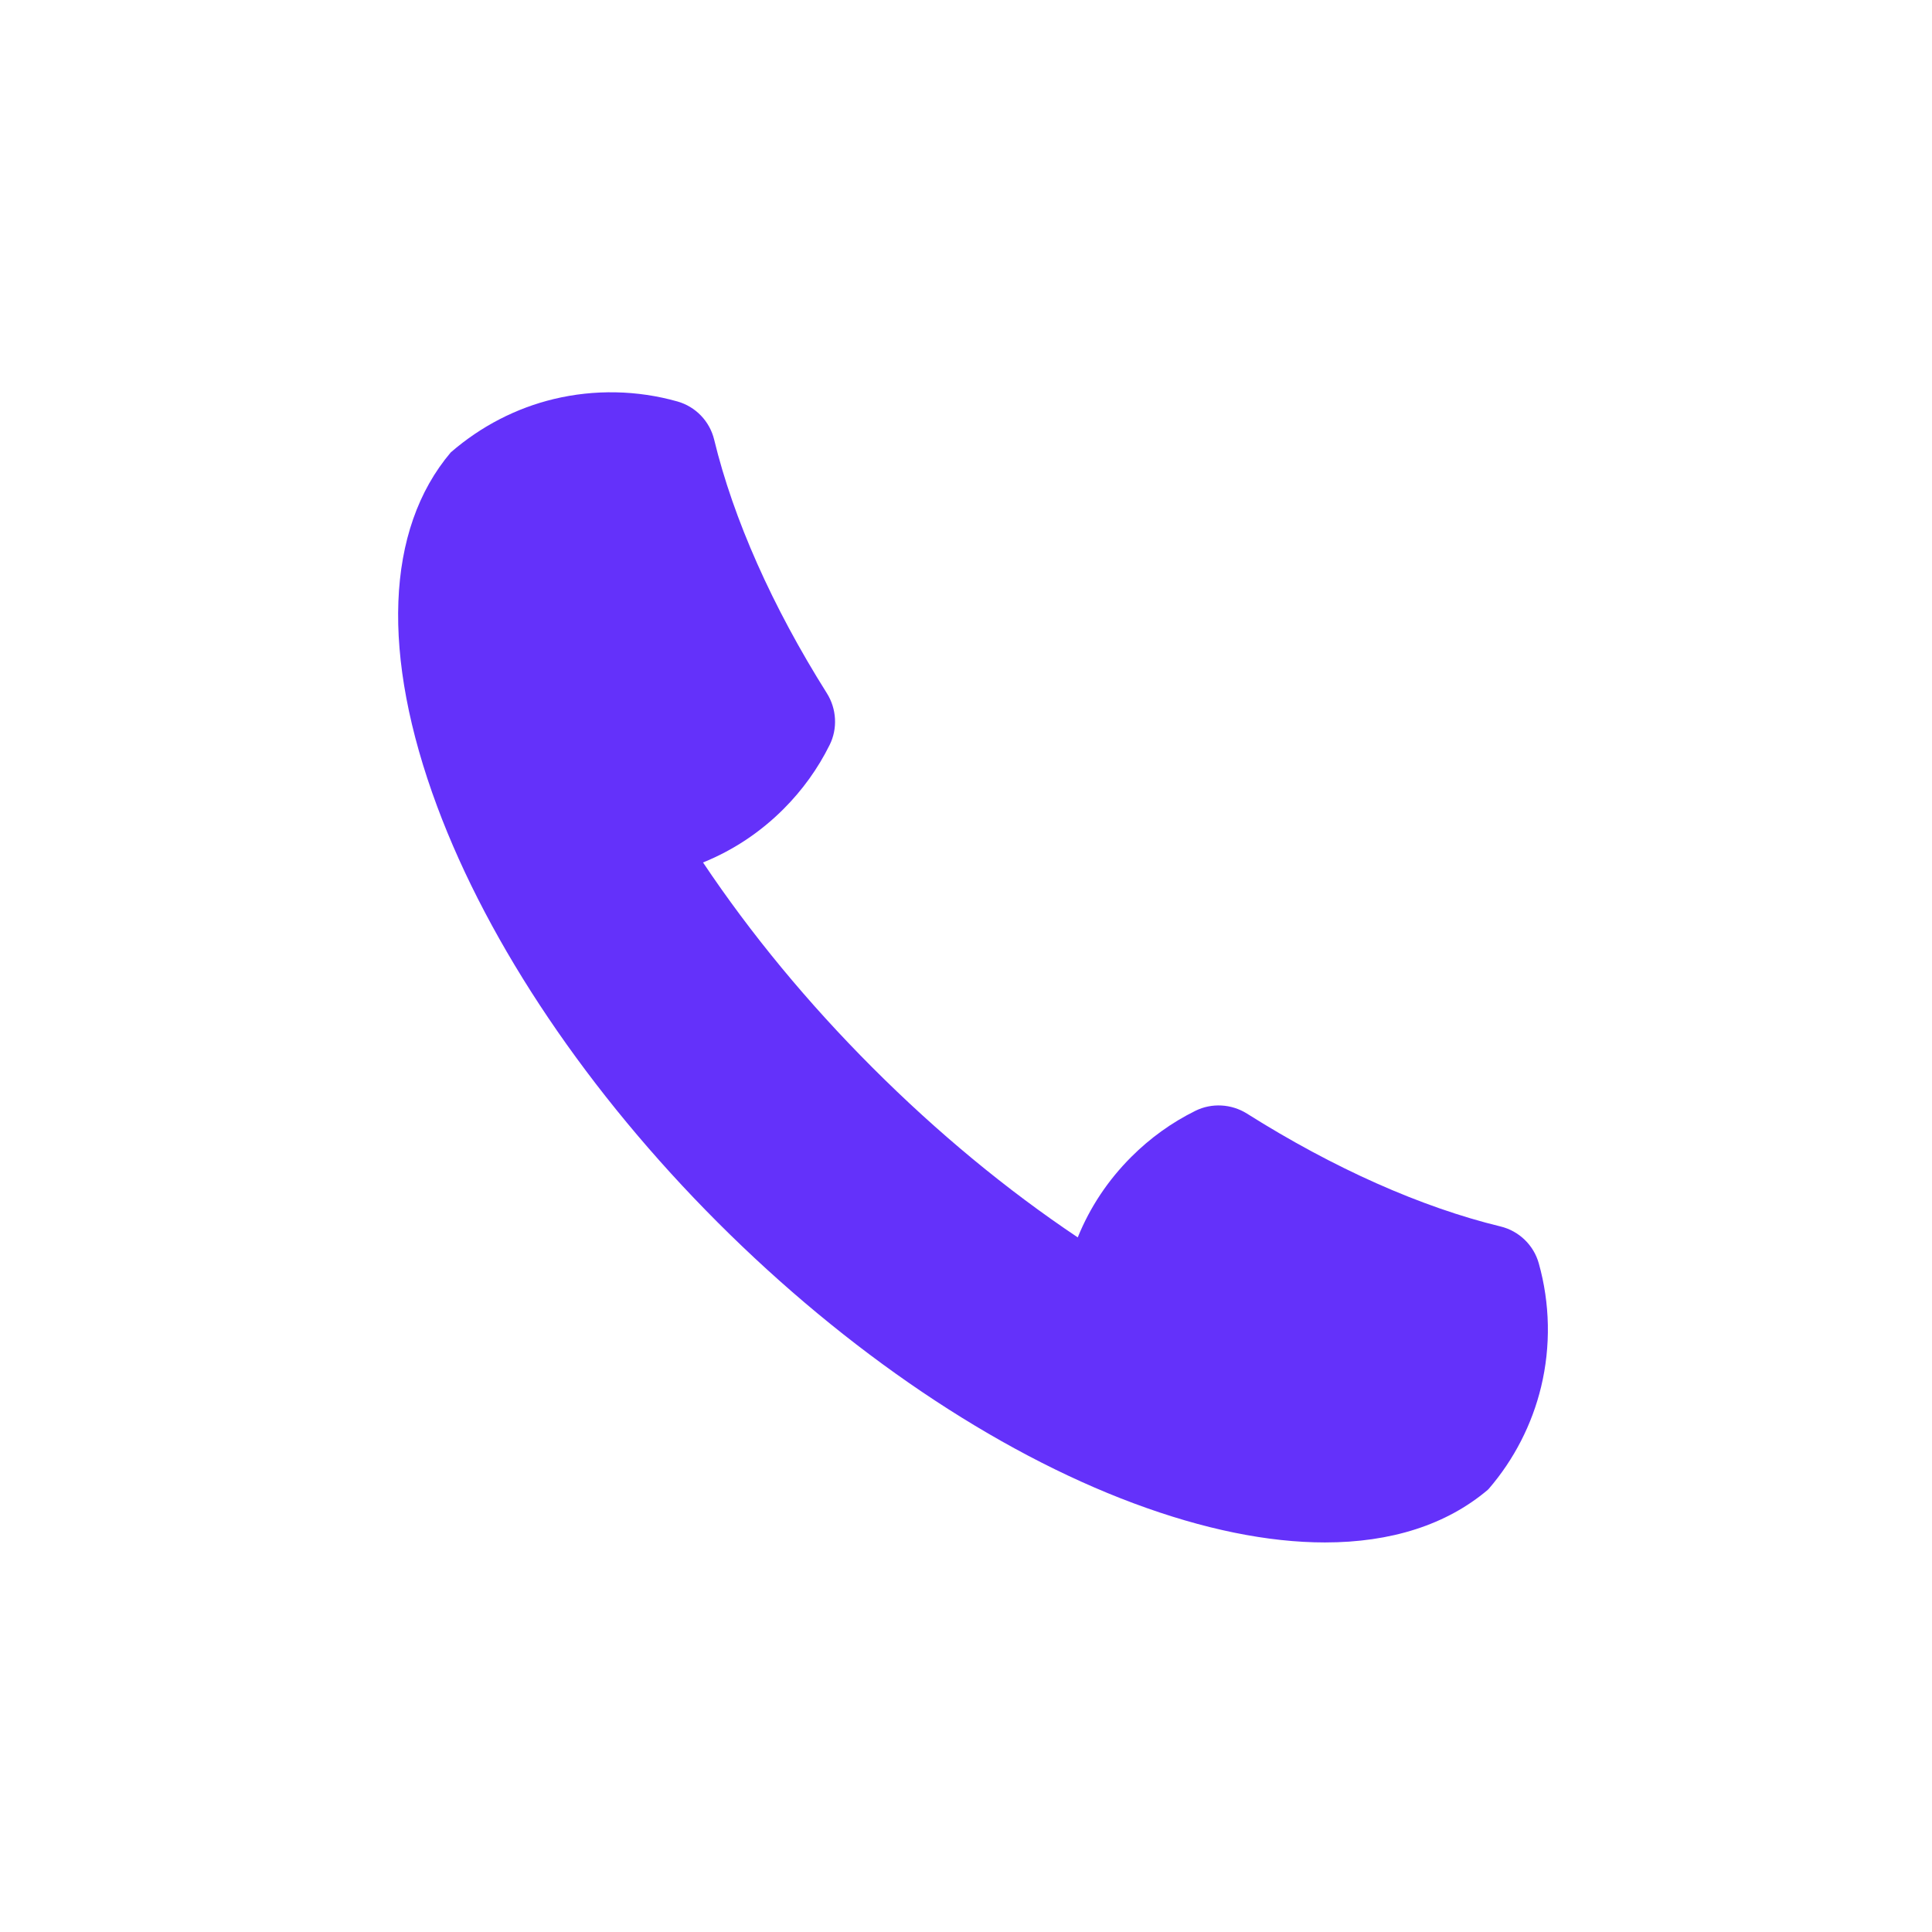<svg version="1.0" preserveAspectRatio="xMidYMid meet" height="500" viewBox="0 0 375 375" zoomAndPan="magnify" width="500" xmlns:xlink="http://www.w3.org/1999/xlink" xmlns="http://www.w3.org/2000/svg"><defs><clipPath id="5901394548"><path clip-rule="nonzero" d="M 77 76 L 301 76 L 301 299.812 L 77 299.812 Z M 77 76"></path></clipPath></defs><g clip-path="url(#5901394548)"><path fill-rule="nonzero" fill-opacity="1" d="M 298.672 245.199 C 297.676 241.66 294.832 238.926 291.254 238.055 C 275.867 234.324 258.852 226.754 242.039 216.152 C 239.02 214.25 235.184 214.039 232.023 215.609 C 227.426 217.883 223.242 220.891 219.578 224.559 C 215.051 229.082 211.562 234.328 209.191 240.176 C 195.336 230.902 181.949 219.828 169.367 207.242 C 156.793 194.66 145.73 181.266 136.457 167.406 C 142.309 165.035 147.555 161.555 152.086 157.027 C 155.746 153.367 158.758 149.184 161.035 144.586 C 162.609 141.426 162.398 137.586 160.5 134.566 C 149.906 117.75 142.344 100.73 138.621 85.344 C 137.758 81.762 135.02 78.918 131.48 77.922 C 123.676 75.719 115.387 75.559 107.504 77.449 C 100.223 79.199 93.371 82.711 87.492 87.809 C 74.84 102.75 73.91 127.172 84.867 156.566 C 94.914 183.535 114.25 212.199 139.32 237.281 C 164.387 262.355 193.043 281.711 220.008 291.777 C 233.613 296.855 246.145 299.387 257.172 299.387 C 269.969 299.387 280.73 295.98 288.766 289.184 L 288.965 288.984 C 293.867 283.305 297.379 276.457 299.129 269.18 C 301.027 261.293 300.867 253.004 298.672 245.199" fill="#6431fa"></path></g></svg>